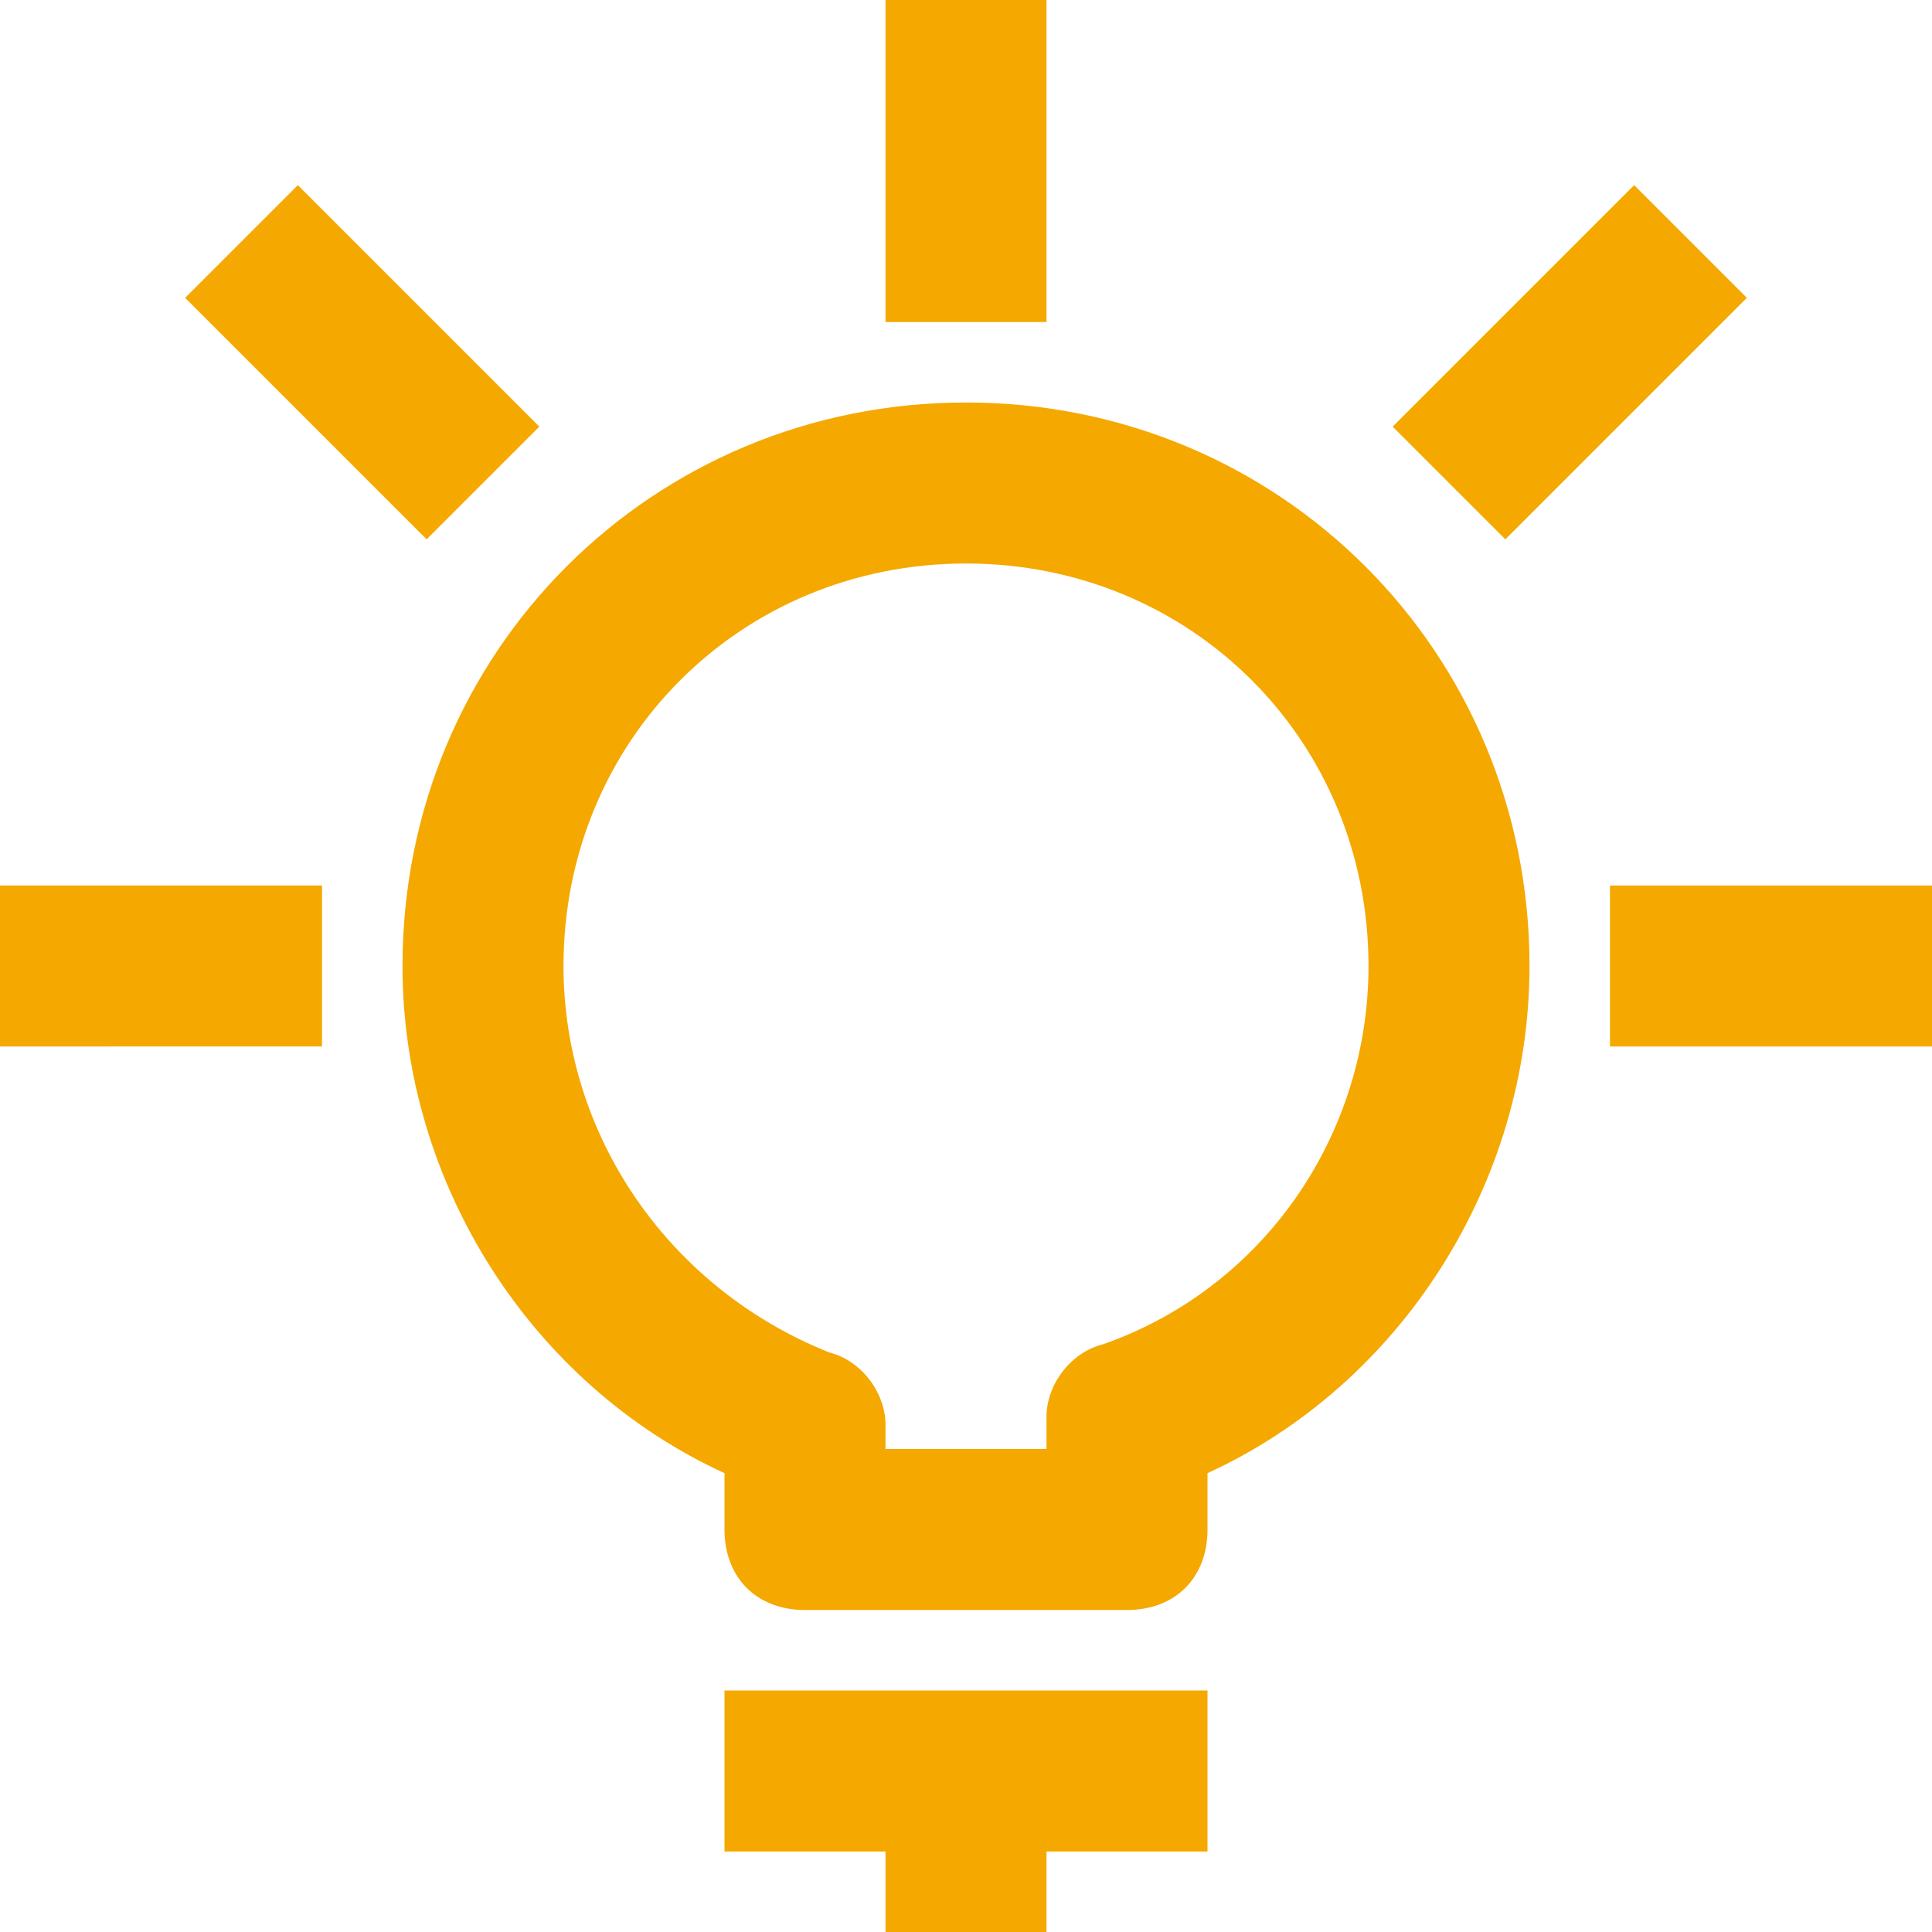 <?xml version="1.0" encoding="utf-8"?>
<!-- Generator: Adobe Illustrator 27.2.0, SVG Export Plug-In . SVG Version: 6.00 Build 0)  -->
<svg version="1.1" id="Layer_1" xmlns="http://www.w3.org/2000/svg" xmlns:xlink="http://www.w3.org/1999/xlink" x="0px" y="0px"
	 viewBox="0 0 24 24" style="enable-background:new 0 0 24 24;" xml:space="preserve">
<style type="text/css">
	.st0{fill:#F5A800;}
</style>
<path class="st0" d="M9,23h2v1h2v-1h2v-2H9V23z"/>
<path class="st0" d="M12,5c-3.9,0-7,3.1-7,7c0,2.7,1.6,5.2,4,6.3V19c0,0.6,0.4,1,1,1h4c0.6,0,1-0.4,1-1v-0.7c2.4-1.1,4-3.6,4-6.3
	C19,8.1,15.9,5,12,5 M13.7,16.7c-0.4,0.1-0.7,0.5-0.7,0.9V18h-2v-0.3c0-0.4-0.3-0.8-0.7-0.9C8.3,16,7,14.1,7,12c0-2.8,2.2-5,5-5
	s5,2.2,5,5C17,14.1,15.7,16,13.7,16.7"/>
<path class="st0" d="M11,0h2v4h-2V0z"/>
<path class="st0" d="M0,11h4v2H0V11z"/>
<path class="st0" d="M20,11h4v2h-4V11z"/>
<path class="st0" d="M20.3,2.3l1.4,1.4l-3,3l-1.4-1.4L20.3,2.3z"/>
<path class="st0" d="M3.7,2.3l3,3L5.3,6.7l-3-3L3.7,2.3z"/>
</svg>
